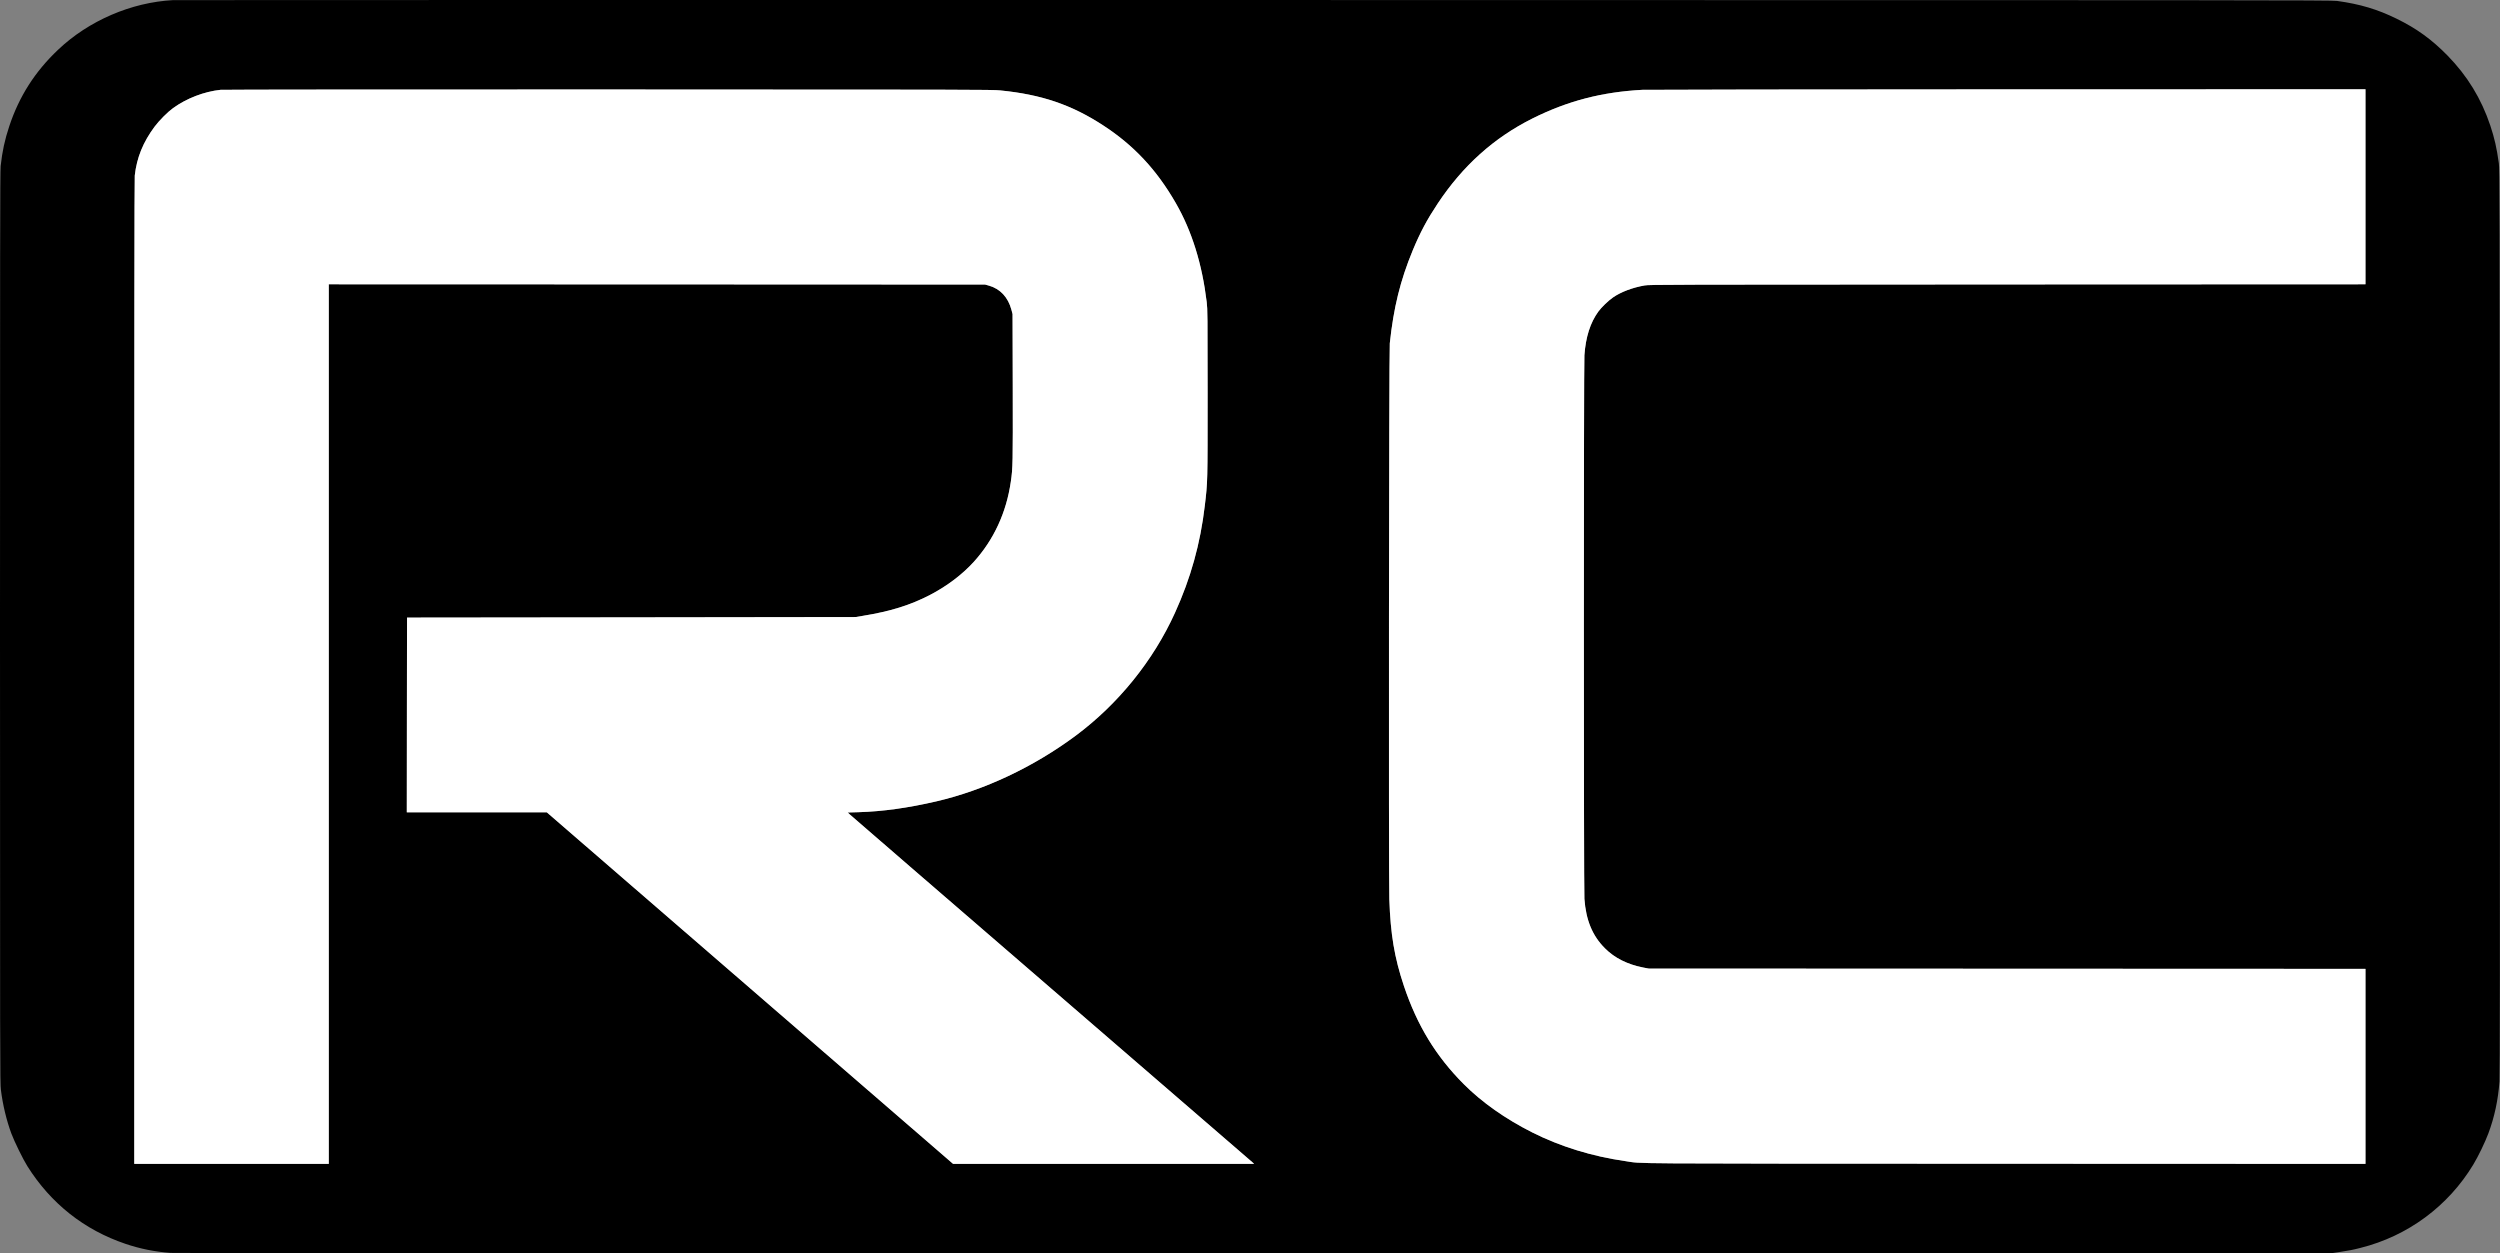 <svg xmlns="http://www.w3.org/2000/svg" width="6666" height="3342" viewBox="0 0 6666 3342" fill="none"><rect x="0" y="0" width="6666" height="3342" fill="#808080" stroke="none"/><path d="M461.333 0.319C349.867 6.319 236.533 55.119 154.933 132.586C93.2 190.986 50.933 257.252 24.667 336.719C12.667 372.852 6.133 403.119 1.733 442.719C0.267 455.919 0 672.985 0 1672.72C0 2836.85 0.133 2887.52 2.4 2906.05C7.333 2945.79 17.333 2987.39 30.133 3022.05C38.267 3043.79 61.333 3090.99 72.933 3109.39C135.467 3208.99 224.667 3279.52 334.933 3316.72C374.133 3329.92 412.8 3337.65 454.667 3340.72C467.6 3341.79 1355.6 3342.05 3346 3341.79L6218.67 3341.25L6237.6 3338.45C6266.13 3334.05 6271.6 3332.99 6294 3327.39C6419.87 3295.92 6527.87 3216.19 6594.93 3104.99C6608 3083.39 6626.4 3045.25 6635.07 3021.92C6651.2 2978.85 6661.07 2932.72 6664.67 2883.39C6665.73 2868.19 6666 2541.65 6665.73 1657.39C6665.2 526.185 6665.07 450.985 6662.93 435.385C6657.33 394.852 6651.33 368.319 6640.13 334.719C6616.13 263.119 6578.93 202.186 6526.13 148.186C6484 105.252 6444.27 76.319 6390.67 50.052C6339.2 24.719 6292.53 10.852 6231.33 2.452C6215.6 0.319 6046.67 0.186 3342 0.052C1762 -0.081 465.733 0.052 461.333 0.319ZM2667.33 241.119C2776.93 252.052 2856.53 279.119 2940.67 333.786C3023.07 387.252 3084 452.452 3135.47 542.052C3178 616.186 3205.33 703.786 3217.6 805.652C3219.87 823.919 3220 842.452 3220 1048.05C3220 1288.85 3220.13 1283.92 3212.53 1348.05C3200.67 1449.39 3174.93 1541.79 3132.93 1634.05C3074.93 1761.92 2981.47 1877.39 2868 1961.79C2755.73 2045.12 2624.67 2106.99 2496.93 2136.72C2421.07 2154.32 2354.4 2163.65 2288.93 2165.65L2260.53 2166.45L2265.6 2171.39C2268.4 2174.19 2510.67 2383.52 2804 2636.72C3097.33 2889.92 3338.8 3098.45 3340.67 3100.19L3344 3103.39H2942.67H2541.33L1999.6 2634.72L1458 2166.05H1271.33H1084.67L1084.93 1906.32L1085.33 1646.72L1683.33 1646.05L2281.33 1645.25L2299.33 1642.32C2374.13 1630.19 2427.2 1613.65 2480 1586.19C2524.8 1562.99 2566.53 1531.39 2597.07 1497.52C2649.87 1438.99 2683.33 1366.59 2695.2 1284.72C2700.67 1247.79 2700.8 1235.65 2700.4 1032.72L2699.87 837.385L2696.93 826.186C2688 792.719 2667.07 770.186 2637.07 761.652L2626.67 758.719L1751.73 758.319L876.667 758.052V1930.72V3103.39H617.333H358V1791.65C358 902.719 358.4 476.186 359.333 468.052C364.8 420.052 381.467 379.119 412.267 337.652C424.667 321.119 447.067 298.586 461.733 288.052C497.733 262.052 544.4 244.185 588.133 239.519C593.867 238.852 1058.8 238.452 1621.33 238.586C2585.47 238.719 2645.33 238.852 2667.33 241.119ZM6307.33 498.052V758.052L5353.07 758.452C4448.53 758.719 4398 758.852 4385.2 761.119C4353.2 766.719 4322.27 778.319 4301.07 792.986C4288.93 801.252 4270.13 819.386 4261.87 830.719C4240.27 860.586 4228.13 898.452 4224.67 947.385C4222.8 974.319 4222.8 2370.19 4224.67 2396.72C4228.8 2453.52 4246 2495.25 4279.47 2528.59C4305.2 2554.45 4339.33 2571.52 4381.33 2579.79L4396 2582.59L5351.73 2582.99L6307.33 2583.39V2843.39V3103.39L5344.4 3102.99C4295.2 3102.59 4383.73 3103.25 4333.33 3095.92C4245.2 3083.39 4159.6 3056.85 4085.33 3019.39C4013.73 2983.25 3951.33 2939.25 3903.2 2890.99C3828.67 2816.32 3778.8 2734.45 3743.33 2628.85C3718.13 2553.39 3707.6 2491.12 3704.53 2398.05C3702.53 2334.19 3703.6 935.785 3705.73 915.385C3715.87 820.319 3733.73 747.786 3766.93 667.519C3786.8 619.652 3804.93 585.652 3833.47 542.719C3900.53 441.786 3983.33 367.386 4085.87 316.052C4179.87 269.119 4270.93 245.385 4379.33 239.519C4390 238.985 4828.13 238.319 5353.07 238.186L6307.33 238.052V498.052Z" fill="black"></path><path d="M2667.33 241.119C2776.93 252.052 2856.53 279.119 2940.67 333.786C3023.07 387.252 3084 452.452 3135.47 542.052C3178 616.186 3205.33 703.786 3217.6 805.652C3219.87 823.919 3220 842.452 3220 1048.05C3220 1288.85 3220.13 1283.92 3212.53 1348.05C3200.67 1449.39 3174.93 1541.79 3132.93 1634.05C3074.93 1761.92 2981.47 1877.39 2868 1961.79C2755.73 2045.12 2624.67 2106.99 2496.93 2136.72C2421.07 2154.32 2354.4 2163.65 2288.93 2165.65L2260.53 2166.45L2265.6 2171.39C2268.4 2174.19 2510.67 2383.52 2804 2636.72C3097.33 2889.92 3338.8 3098.45 3340.67 3100.19L3344 3103.39H2942.67H2541.33L1999.6 2634.72L1458 2166.05H1271.33H1084.67L1084.93 1906.32L1085.33 1646.72L1683.33 1646.05L2281.33 1645.25L2299.33 1642.32C2374.13 1630.19 2427.2 1613.65 2480 1586.19C2524.8 1562.99 2566.53 1531.39 2597.07 1497.52C2649.87 1438.99 2683.33 1366.59 2695.2 1284.72C2700.67 1247.79 2700.8 1235.65 2700.4 1032.72L2699.87 837.385L2696.93 826.186C2688 792.719 2667.07 770.186 2637.07 761.652L2626.67 758.719L1751.73 758.319L876.667 758.052V1930.72V3103.39H617.333H358V1791.65C358 902.719 358.4 476.186 359.333 468.052C364.8 420.052 381.467 379.119 412.267 337.652C424.667 321.119 447.067 298.586 461.733 288.052C497.733 262.052 544.4 244.185 588.133 239.519C593.867 238.852 1058.8 238.452 1621.33 238.586C2585.47 238.719 2645.33 238.852 2667.33 241.119Z" fill="white"></path><path d="M6307.33 498.052V758.052L5353.07 758.452C4448.53 758.719 4398 758.852 4385.2 761.119C4353.2 766.719 4322.27 778.319 4301.07 792.986C4288.93 801.252 4270.13 819.386 4261.87 830.719C4240.27 860.586 4228.13 898.452 4224.67 947.385C4222.8 974.319 4222.8 2370.19 4224.67 2396.72C4228.8 2453.52 4246 2495.25 4279.47 2528.59C4305.2 2554.45 4339.33 2571.52 4381.33 2579.79L4396 2582.59L5351.73 2582.99L6307.33 2583.39V2843.39V3103.39L5344.4 3102.99C4295.2 3102.59 4383.73 3103.25 4333.33 3095.92C4245.2 3083.39 4159.6 3056.85 4085.33 3019.39C4013.73 2983.25 3951.33 2939.25 3903.2 2890.99C3828.67 2816.32 3778.8 2734.45 3743.33 2628.85C3718.13 2553.39 3707.6 2491.12 3704.53 2398.05C3702.53 2334.19 3703.6 935.785 3705.73 915.385C3715.87 820.319 3733.73 747.786 3766.93 667.519C3786.8 619.652 3804.93 585.652 3833.47 542.719C3900.53 441.786 3983.33 367.386 4085.87 316.052C4179.87 269.119 4270.93 245.385 4379.33 239.519C4390 238.985 4828.13 238.319 5353.07 238.186L6307.33 238.052V498.052Z" fill="white"></path></svg>